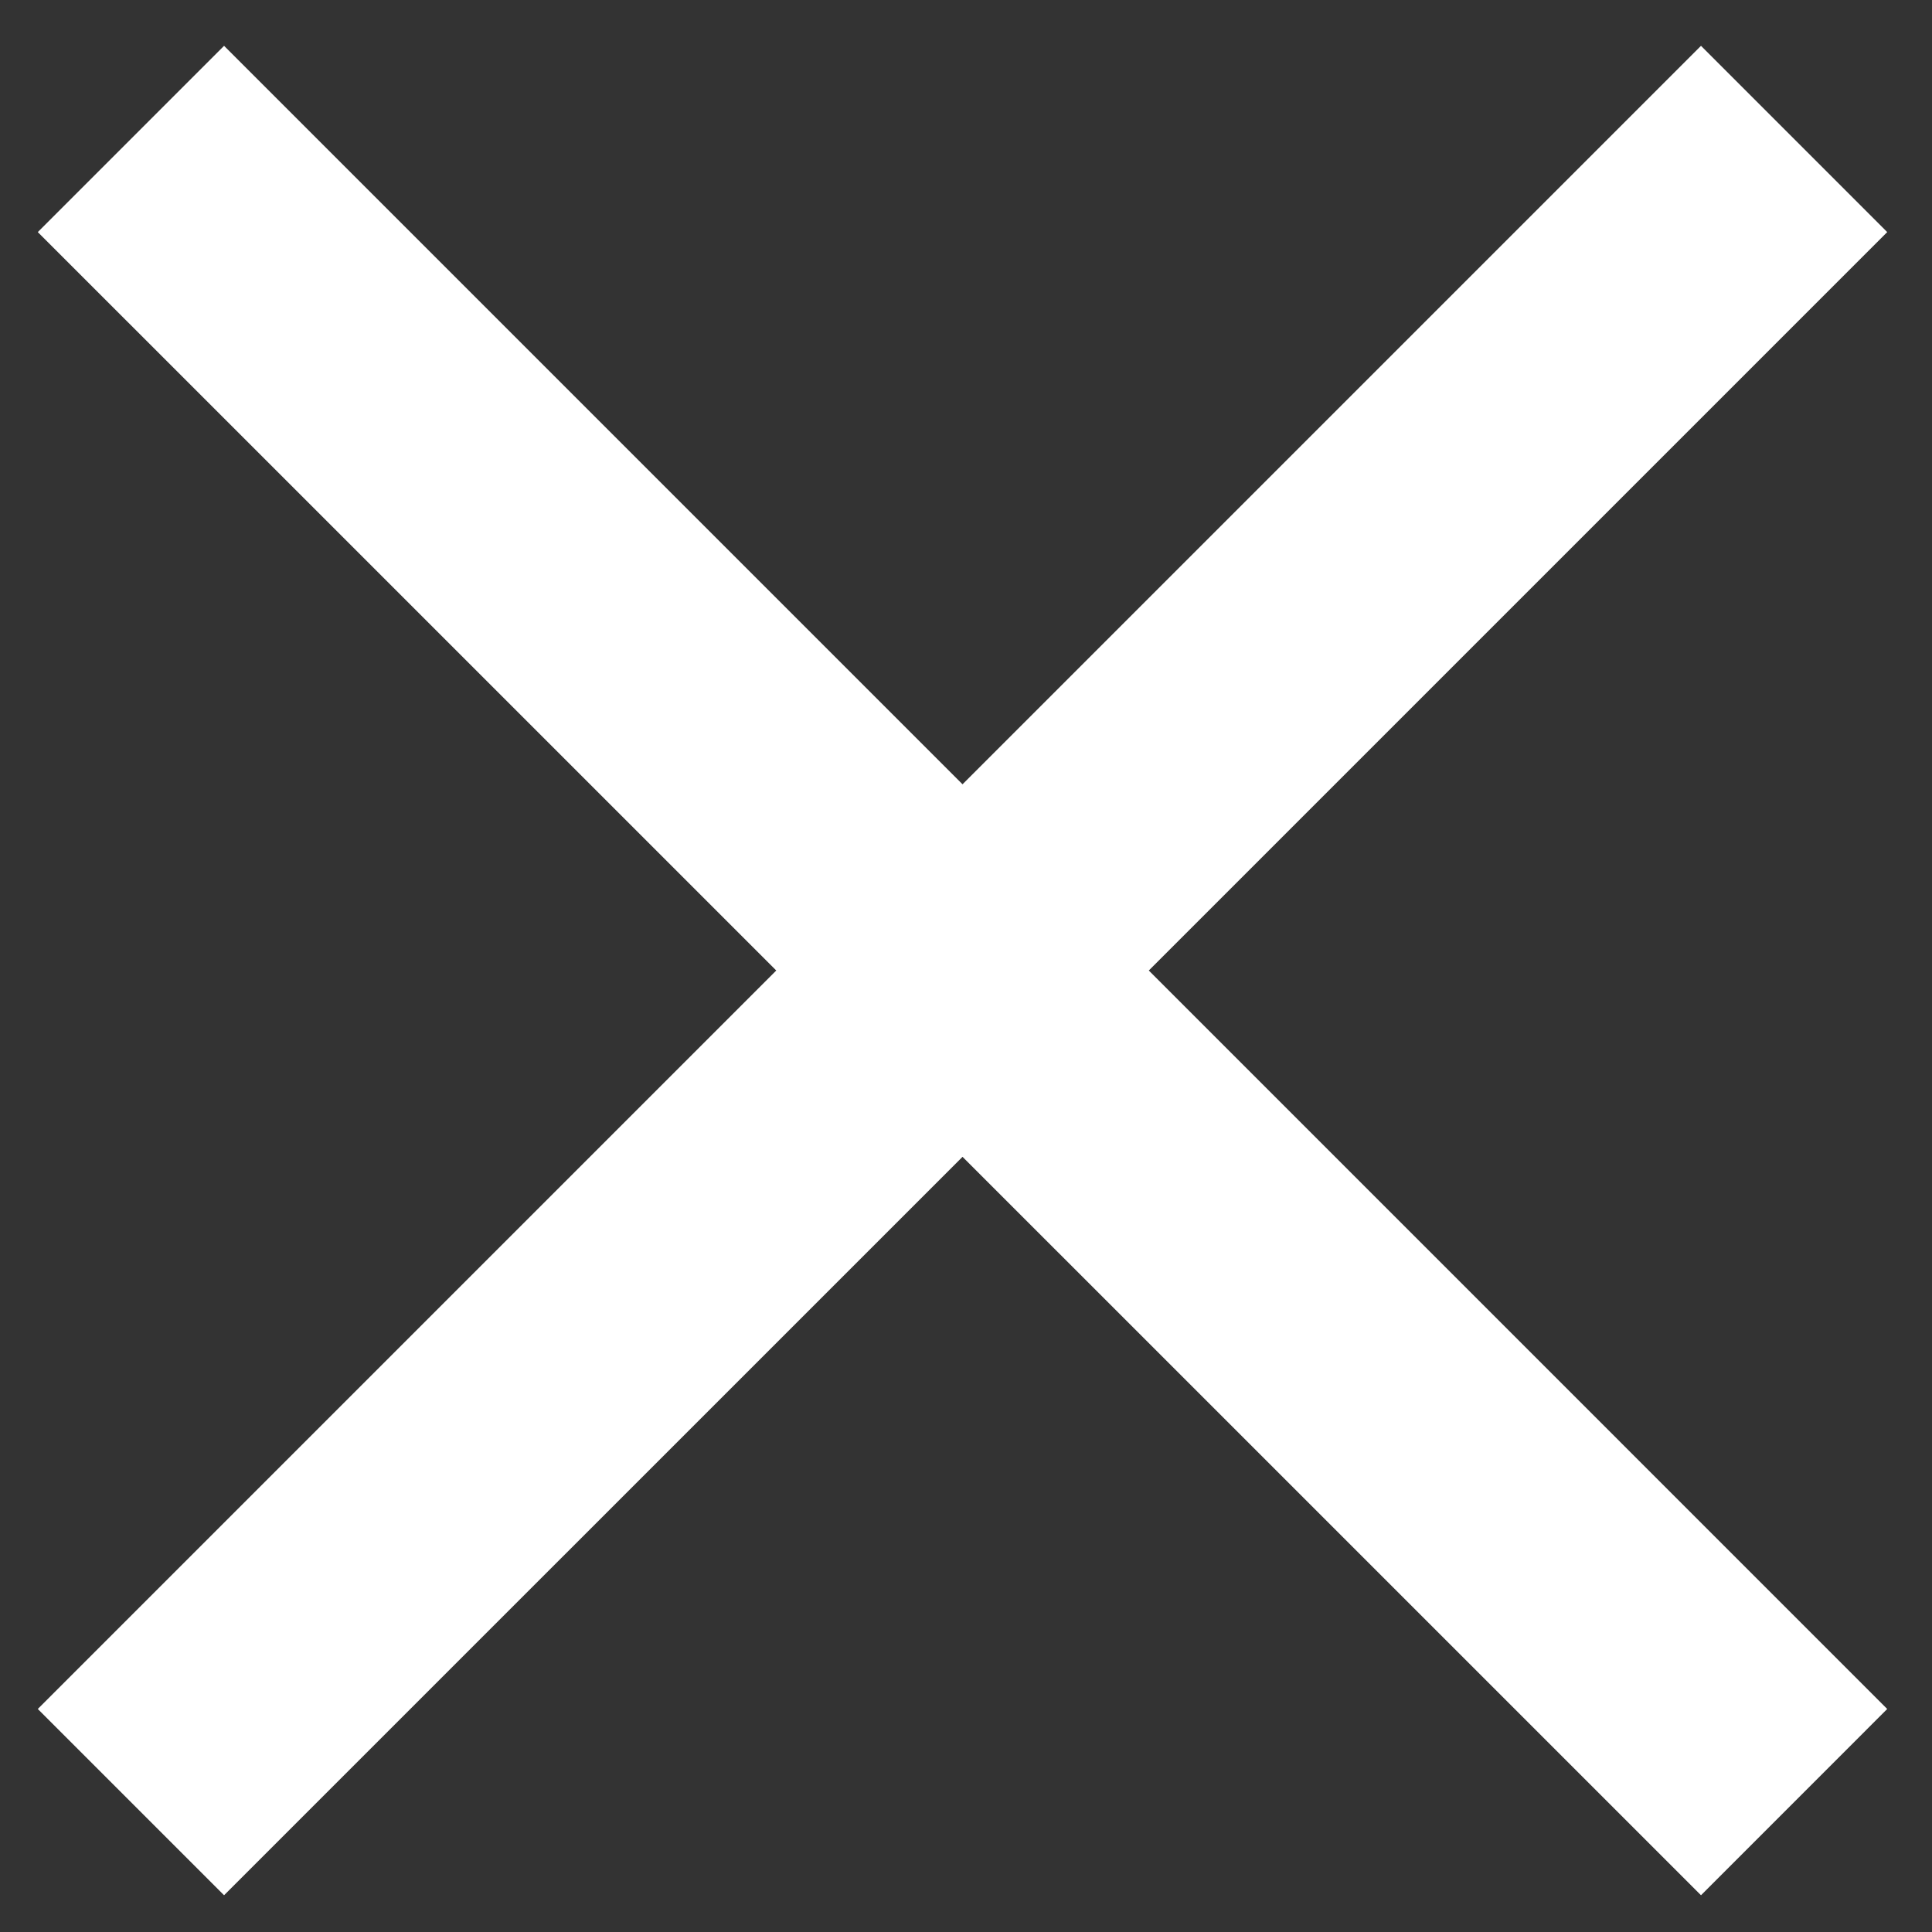 <?xml version="1.0" encoding="UTF-8"?> <svg xmlns="http://www.w3.org/2000/svg" width="39" height="39" viewBox="0 0 39 39" fill="none"><rect x="0" y="0" width="39" height="39" fill="#333333" stroke="none"/> <path d="M38.096 4.685L34.337 0.925L19.43 15.832L4.523 0.925L0.763 4.685L15.67 19.591L0.763 34.498L4.523 38.258L19.43 23.352L34.337 38.258L38.096 34.498L23.19 19.591L38.096 4.685Z" fill="white"></path> </svg> 